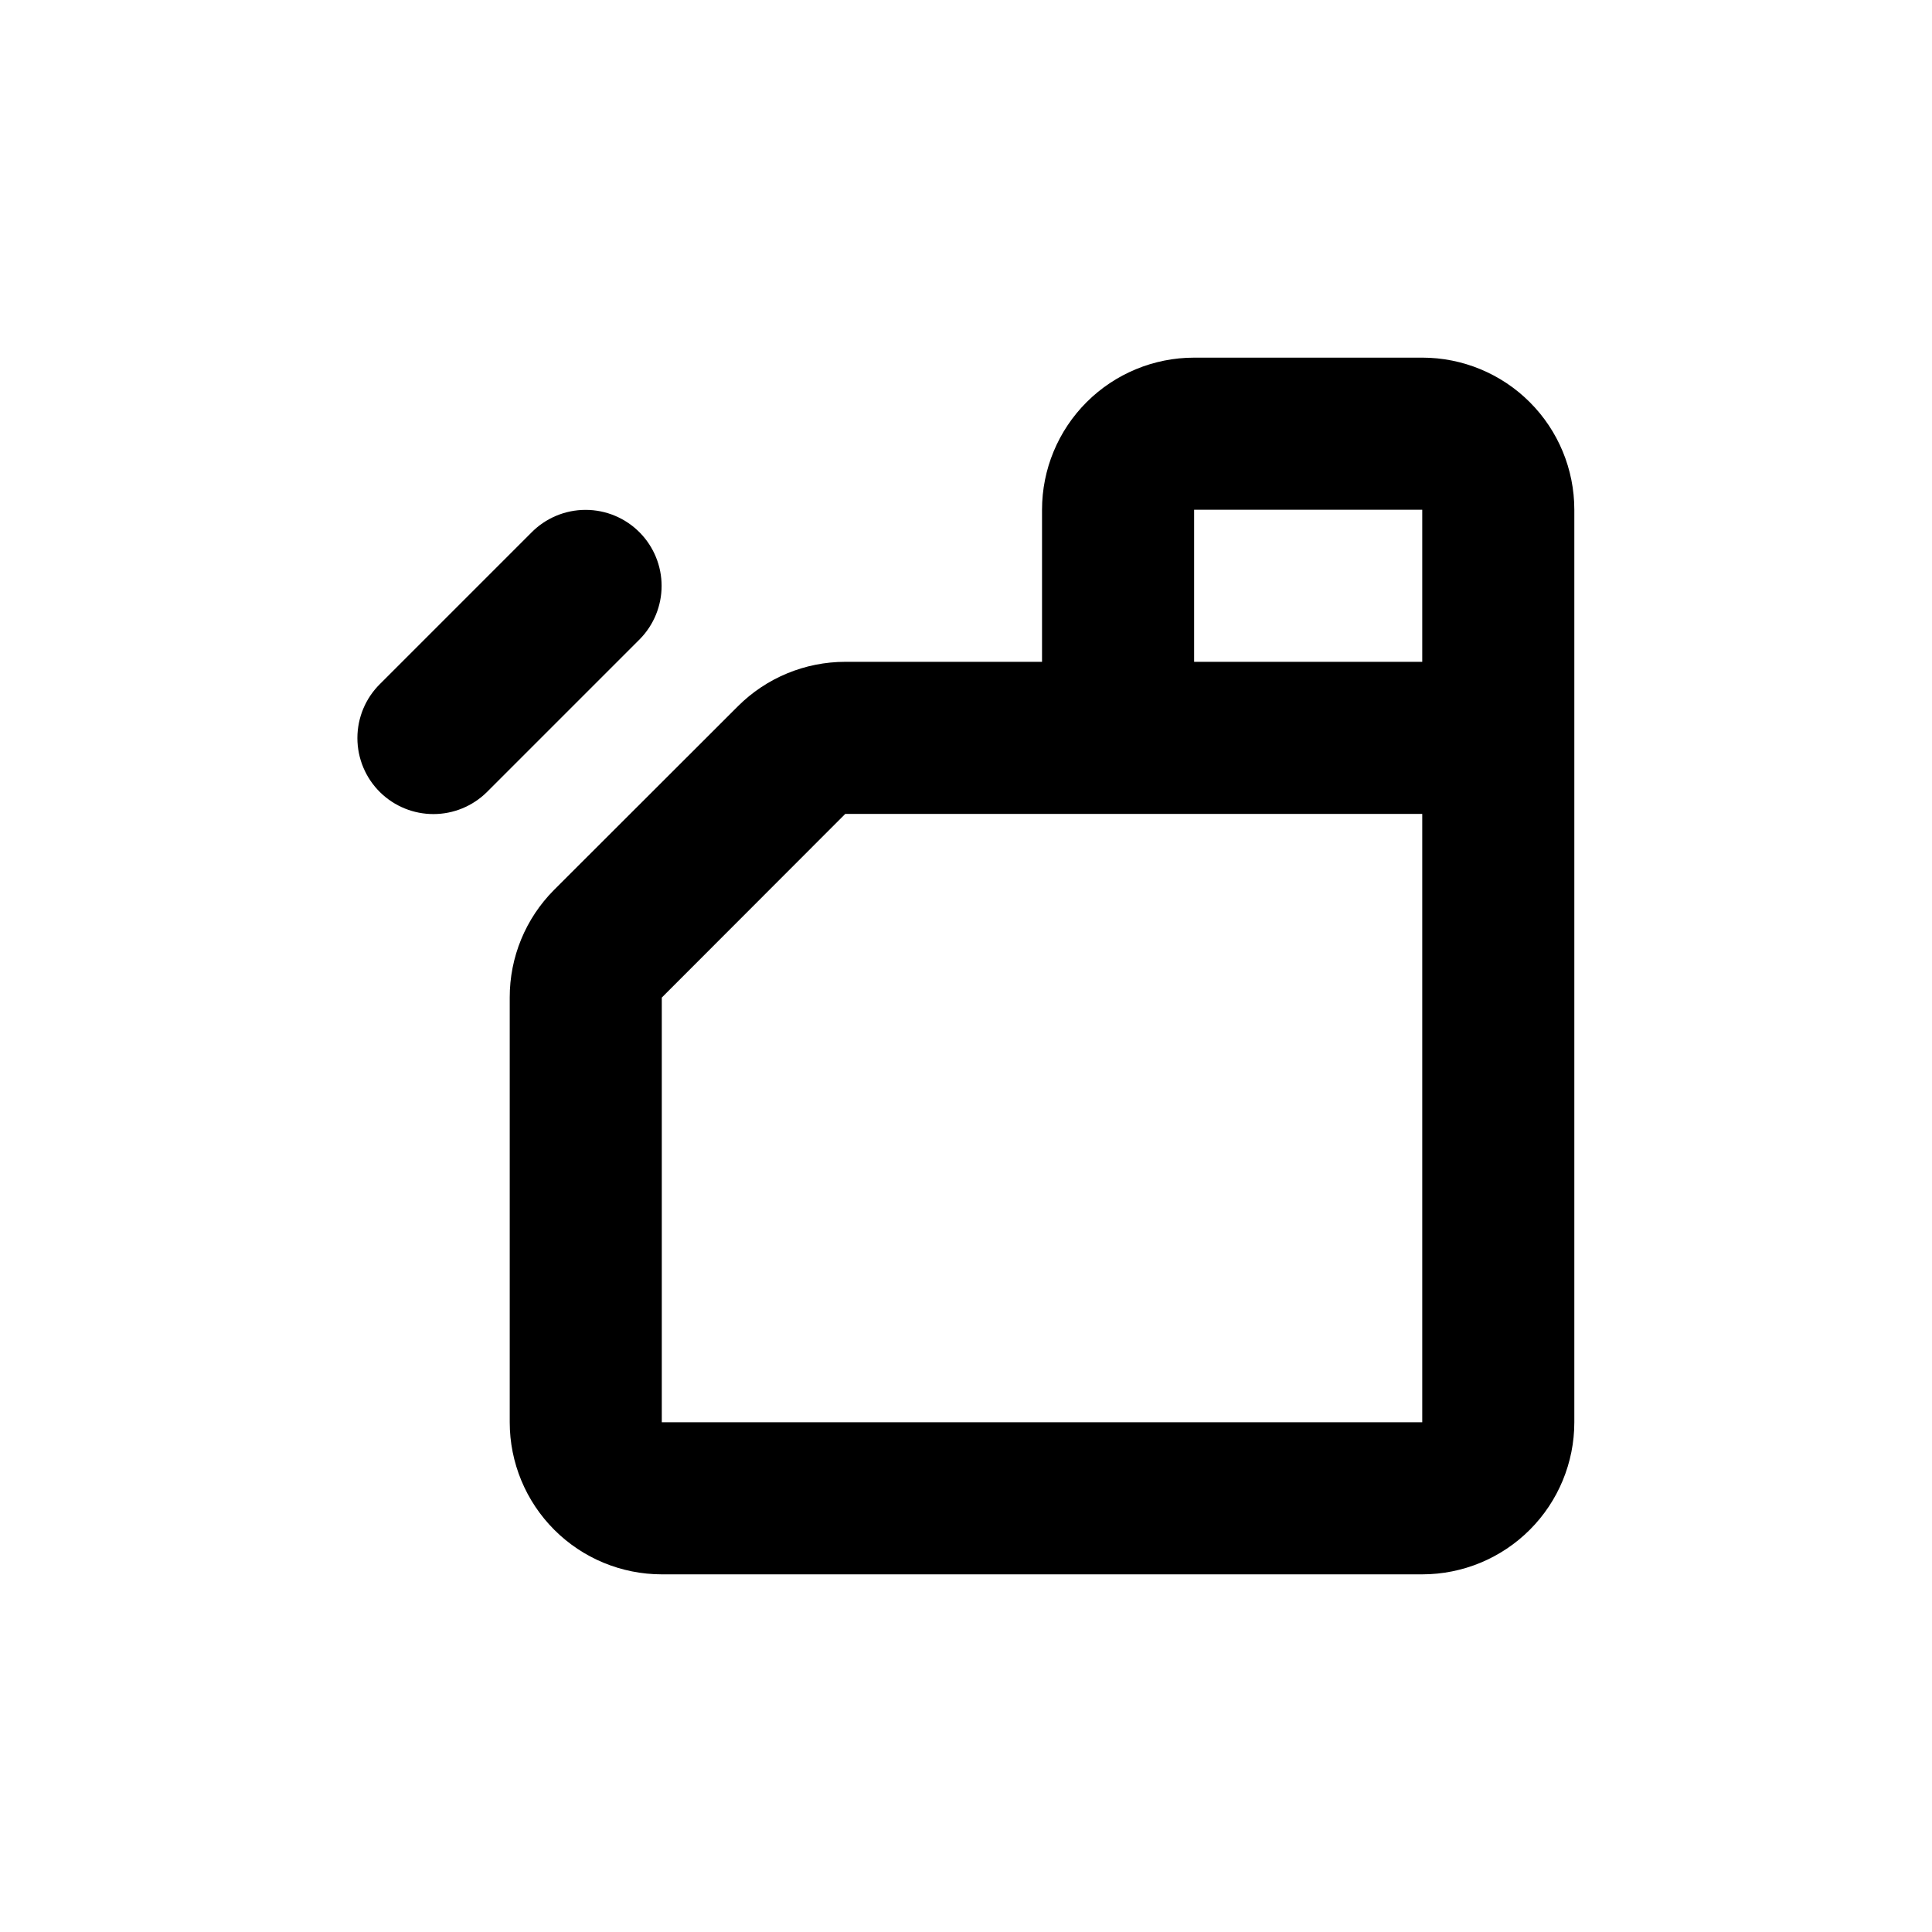 <?xml version="1.0" encoding="UTF-8"?>
<!-- Uploaded to: SVG Repo, www.svgrepo.com, Generator: SVG Repo Mixer Tools -->
<svg fill="#000000" width="800px" height="800px" version="1.1" viewBox="144 144 512 512" xmlns="http://www.w3.org/2000/svg">
 <g>
  <path d="m520.91 238.78h-60.457c-10.691 0-20.941 4.246-28.5 11.805-7.559 7.559-11.805 17.809-11.805 28.5v40.305h-52.145c-10.676 0.004-20.914 4.242-28.465 11.789l-48.719 48.668c-7.539 7.57-11.762 17.828-11.738 28.516v112.55c0 10.688 4.246 20.941 11.805 28.5 7.559 7.559 17.809 11.805 28.5 11.805h201.52c10.688 0 20.941-4.246 28.5-11.805 7.559-7.559 11.805-17.812 11.805-28.5v-241.83c0-10.691-4.246-20.941-11.805-28.5-7.559-7.559-17.812-11.805-28.5-11.805zm-60.457 40.305h60.457v40.305h-60.457zm-141.07 241.83v-112.55l48.617-48.668h152.91v161.22z"/>
  <path d="m272.99 353.95 40.605-40.605c3.68-3.766 5.738-8.82 5.738-14.082s-2.059-10.316-5.738-14.082c-3.789-3.875-8.984-6.062-14.406-6.062-5.426 0-10.617 2.188-14.41 6.062l-40.004 40.004c-3.875 3.789-6.062 8.984-6.062 14.406 0 5.426 2.188 10.621 6.062 14.41 3.773 3.688 8.844 5.746 14.117 5.734 5.277-0.008 10.336-2.086 14.098-5.785z"/>
 </g>
</svg>